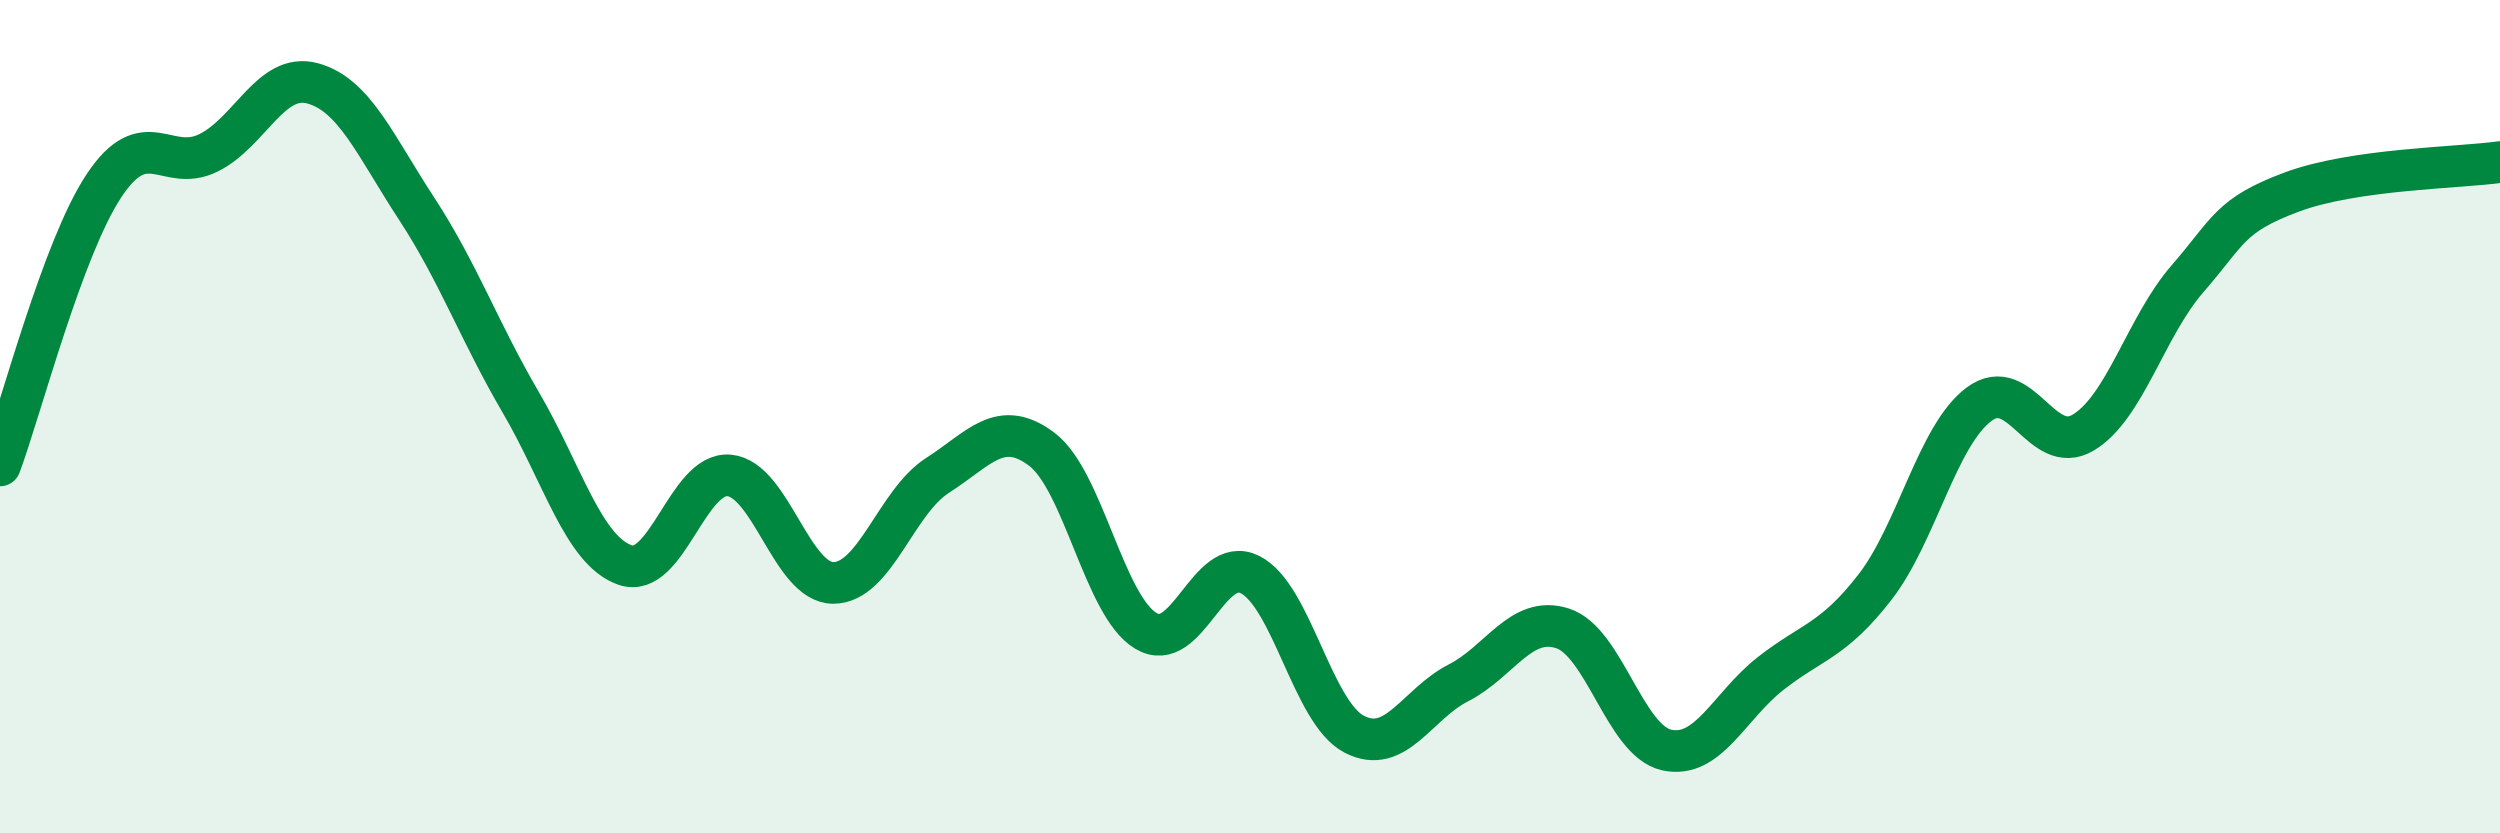 
    <svg width="60" height="20" viewBox="0 0 60 20" xmlns="http://www.w3.org/2000/svg">
      <path
        d="M 0,11.17 C 0.5,9.83 1.5,5.95 2.5,4.45 C 3.5,2.95 4,4.16 5,3.67 C 6,3.18 6.5,1.73 7.5,2 C 8.5,2.27 9,3.48 10,5.01 C 11,6.54 11.5,7.95 12.5,9.66 C 13.5,11.37 14,13.21 15,13.56 C 16,13.91 16.5,11.32 17.5,11.41 C 18.5,11.5 19,13.99 20,13.99 C 21,13.99 21.5,12.05 22.5,11.41 C 23.5,10.77 24,10.03 25,10.78 C 26,11.53 26.5,14.54 27.5,15.14 C 28.5,15.74 29,13.29 30,13.79 C 31,14.29 31.5,17.1 32.5,17.62 C 33.5,18.14 34,16.9 35,16.39 C 36,15.88 36.5,14.76 37.5,15.08 C 38.5,15.4 39,17.78 40,18 C 41,18.22 41.5,16.94 42.5,16.16 C 43.5,15.38 44,15.38 45,14.09 C 46,12.8 46.5,10.44 47.5,9.7 C 48.5,8.96 49,10.98 50,10.38 C 51,9.78 51.5,7.84 52.5,6.69 C 53.5,5.54 53.5,5.17 55,4.61 C 56.5,4.05 59,4.03 60,3.89L60 20L0 20Z"
        fill="#008740"
        opacity="0.1"
        stroke-linecap="round"
        stroke-linejoin="round"
      />
      <path
        d="M 0,11.17 C 0.5,9.83 1.5,5.95 2.5,4.45 C 3.5,2.95 4,4.16 5,3.67 C 6,3.18 6.5,1.73 7.5,2 C 8.5,2.27 9,3.48 10,5.01 C 11,6.54 11.5,7.95 12.5,9.66 C 13.5,11.37 14,13.21 15,13.56 C 16,13.91 16.5,11.32 17.5,11.41 C 18.5,11.5 19,13.99 20,13.99 C 21,13.99 21.5,12.05 22.5,11.41 C 23.5,10.77 24,10.03 25,10.78 C 26,11.53 26.5,14.54 27.5,15.14 C 28.5,15.74 29,13.29 30,13.79 C 31,14.29 31.5,17.1 32.5,17.62 C 33.5,18.14 34,16.9 35,16.39 C 36,15.88 36.5,14.76 37.5,15.08 C 38.5,15.4 39,17.78 40,18 C 41,18.22 41.5,16.94 42.5,16.16 C 43.5,15.38 44,15.38 45,14.09 C 46,12.8 46.5,10.44 47.5,9.7 C 48.5,8.96 49,10.98 50,10.38 C 51,9.78 51.5,7.84 52.5,6.69 C 53.5,5.54 53.5,5.17 55,4.61 C 56.5,4.05 59,4.03 60,3.89"
        stroke="#008740"
        stroke-width="1"
        fill="none"
        stroke-linecap="round"
        stroke-linejoin="round"
      />
    </svg>
  